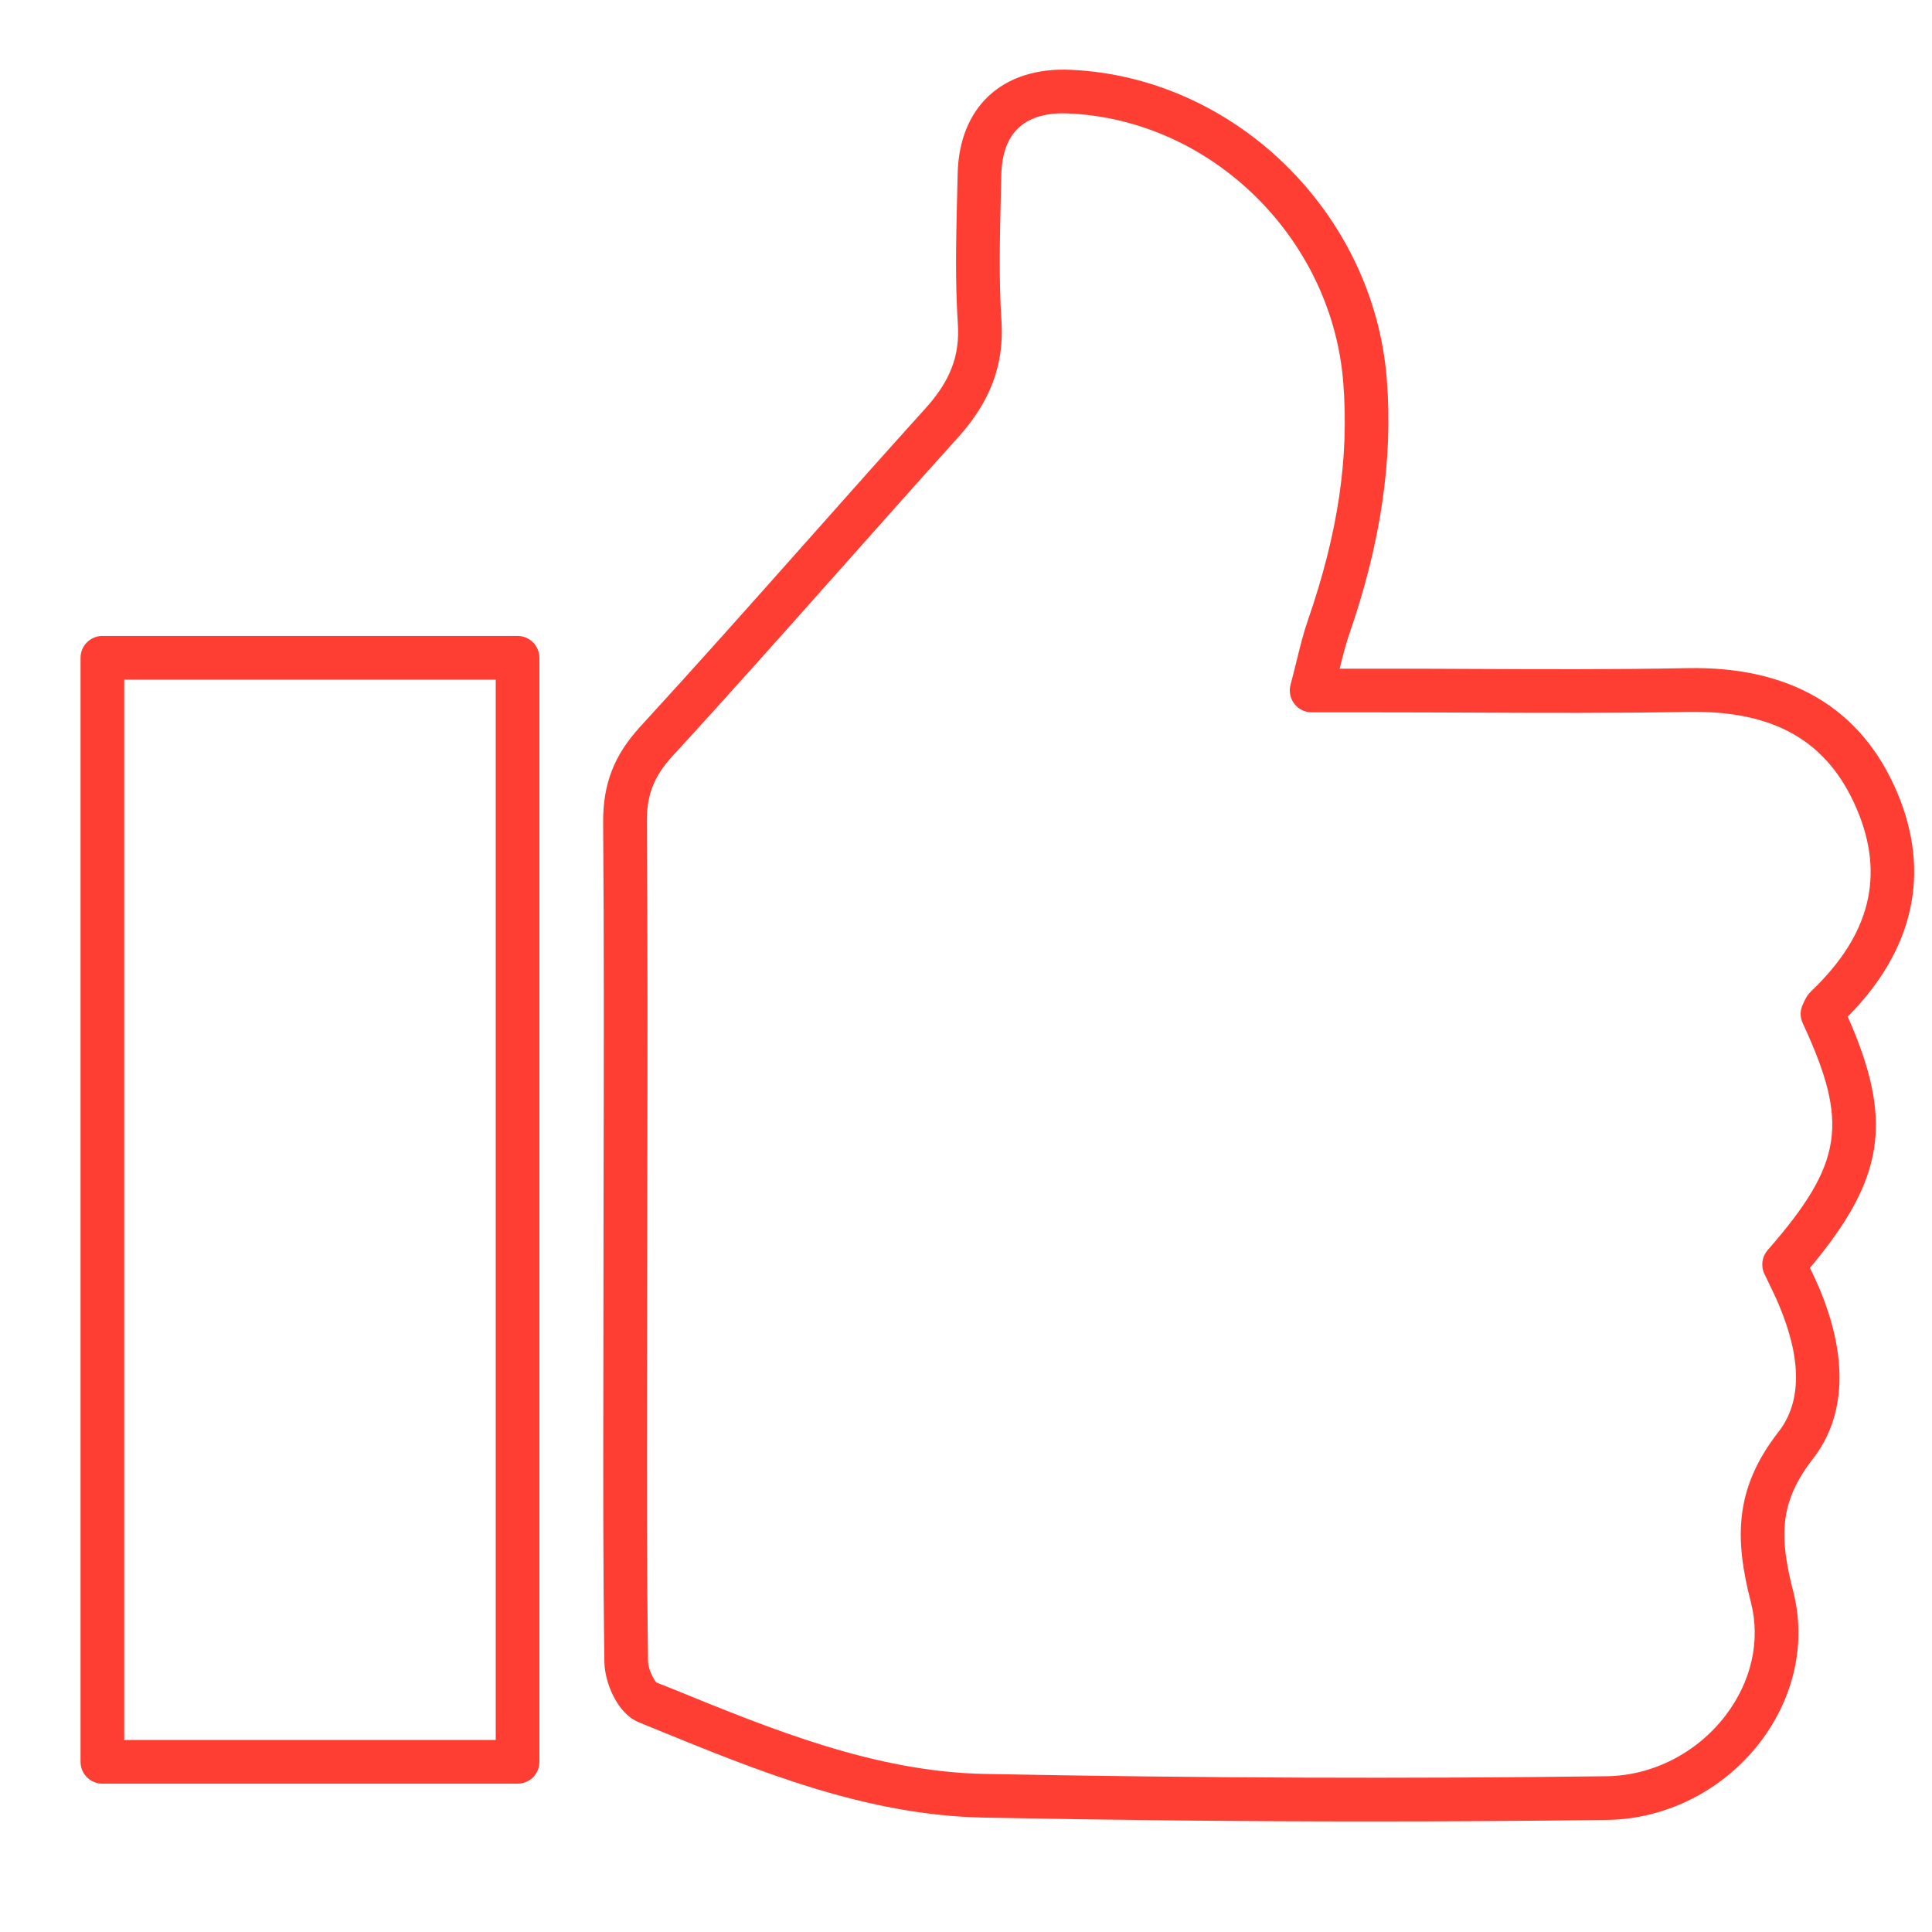 <svg xmlns="http://www.w3.org/2000/svg" xmlns:xlink="http://www.w3.org/1999/xlink" width="200" zoomAndPan="magnify" viewBox="0 0 150 150" height="200" preserveAspectRatio="xMidYMid meet" version="1.0"><defs><clipPath id="8f398c4e19"><path d="M 0 58 L 33 58 L 33 144.816 L 0 144.816 Z M 0 58 " clip-rule="nonzero"/></clipPath><clipPath id="d88801d510"><path d="M 46 5.316 L 149 5.316 L 149 142 L 46 142 Z M 46 5.316 " clip-rule="nonzero"/></clipPath></defs><rect x="-15" width="180" fill="#ffffff" y="-15" height="180" fill-opacity="1"/><rect x="-15" width="180" fill="#ffffff" y="-15" height="180" fill-opacity="1"/><g clip-path="url(#8f398c4e19)"><path fill="#ffffff" d="M 0.078 144.664 C 0.078 115.898 0.078 87.504 0.078 58.941 C 10.863 58.941 21.469 58.941 32.312 58.941 C 32.312 87.547 32.312 116.023 32.312 144.664 C 21.512 144.664 10.902 144.664 0.078 144.664 Z M 0.078 144.664 " fill-opacity="1" fill-rule="nonzero"/></g><g clip-path="url(#d88801d510)"><path fill="#ff3e33" d="M 106.426 141.418 C 96.598 141.418 86.539 141.316 76.352 141.117 C 67.254 140.938 58.922 137.531 50.867 134.238 L 49.594 133.715 C 47.887 133.023 46.949 130.57 46.926 129.062 C 46.82 121.887 46.832 114.598 46.844 107.547 L 46.863 91.488 C 46.883 82.441 46.902 73.086 46.828 63.887 C 46.805 60.875 47.668 58.637 49.719 56.406 C 54.125 51.605 58.531 46.648 62.789 41.852 C 65.805 38.457 68.82 35.062 71.863 31.695 C 73.781 29.57 74.531 27.609 74.367 25.141 C 74.152 21.852 74.23 18.527 74.309 15.309 L 74.352 13.516 C 74.402 10.977 75.234 8.883 76.754 7.457 C 78.297 6.012 80.469 5.309 83.09 5.418 C 95.848 5.965 106.645 16.504 107.668 29.41 C 108.164 35.664 107.211 42.156 104.75 49.258 C 104.473 50.066 104.254 50.93 104.012 51.914 L 106.801 51.914 C 109.242 51.914 111.688 51.922 114.129 51.934 C 119.652 51.961 125.367 51.984 130.969 51.875 C 138.992 51.707 144.52 54.969 147.297 61.527 C 149.934 67.746 148.602 73.75 143.457 78.93 C 147.023 87 146.352 91.488 140.523 98.438 C 140.766 98.934 141.004 99.441 141.227 99.961 C 143.5 105.348 143.336 109.949 140.754 113.262 C 138.098 116.672 138.156 119.406 139.227 123.562 C 140.246 127.527 139.312 131.789 136.664 135.254 C 133.816 138.977 129.387 141.234 124.809 141.297 C 118.789 141.375 112.656 141.418 106.426 141.418 Z M 82.543 8.797 C 81.043 8.797 79.879 9.18 79.074 9.93 C 78.223 10.73 77.777 11.961 77.742 13.59 L 77.699 15.391 C 77.625 18.531 77.547 21.781 77.754 24.918 C 77.973 28.297 76.902 31.172 74.379 33.965 C 71.344 37.332 68.336 40.719 65.324 44.105 C 61.055 48.91 56.641 53.879 52.215 58.699 C 50.762 60.281 50.203 61.73 50.219 63.863 C 50.293 73.074 50.273 82.438 50.258 91.492 L 50.234 107.555 C 50.223 114.59 50.215 121.867 50.316 129.016 C 50.324 129.559 50.75 130.445 50.984 130.637 L 52.152 131.098 C 59.918 134.273 67.953 137.559 76.418 137.727 C 93.031 138.051 109.293 138.109 124.762 137.906 C 128.309 137.855 131.75 136.098 133.969 133.191 C 135.984 130.559 136.703 127.359 135.941 124.41 C 134.691 119.543 134.609 115.629 138.078 111.176 C 139.887 108.859 139.895 105.527 138.102 101.281 C 137.867 100.727 137.605 100.188 137.352 99.664 L 136.984 98.895 C 136.695 98.285 136.797 97.566 137.242 97.059 C 143.098 90.344 143.582 87.215 139.961 79.438 C 139.738 78.957 139.75 78.402 139.996 77.934 C 140.117 77.652 140.277 77.285 140.621 76.957 C 145.191 72.605 146.352 67.992 144.176 62.848 C 141.93 57.547 137.777 55.148 131.035 55.27 C 125.391 55.375 119.656 55.352 114.113 55.324 C 111.676 55.316 109.238 55.305 106.801 55.305 L 101.836 55.305 C 101.309 55.305 100.812 55.059 100.492 54.645 C 100.172 54.227 100.062 53.684 100.195 53.176 C 100.367 52.531 100.512 51.934 100.652 51.375 C 100.941 50.195 101.191 49.18 101.547 48.148 C 103.883 41.406 104.754 35.535 104.289 29.676 C 103.398 18.449 94.023 9.281 82.945 8.809 C 82.809 8.801 82.676 8.797 82.543 8.797 Z M 82.543 8.797 " fill-opacity="1" fill-rule="nonzero"/></g><path fill="#ff3e33" d="M 40.184 138.484 L 7.949 138.484 C 7.016 138.484 6.254 137.727 6.254 136.789 L 6.254 51.07 C 6.254 50.133 7.016 49.375 7.949 49.375 L 40.184 49.375 C 41.121 49.375 41.879 50.133 41.879 51.07 L 41.879 136.789 C 41.879 137.727 41.121 138.484 40.184 138.484 Z M 9.645 135.094 L 38.488 135.094 L 38.488 52.766 L 9.645 52.766 Z M 9.645 135.094 " fill-opacity="1" fill-rule="nonzero"/></svg>